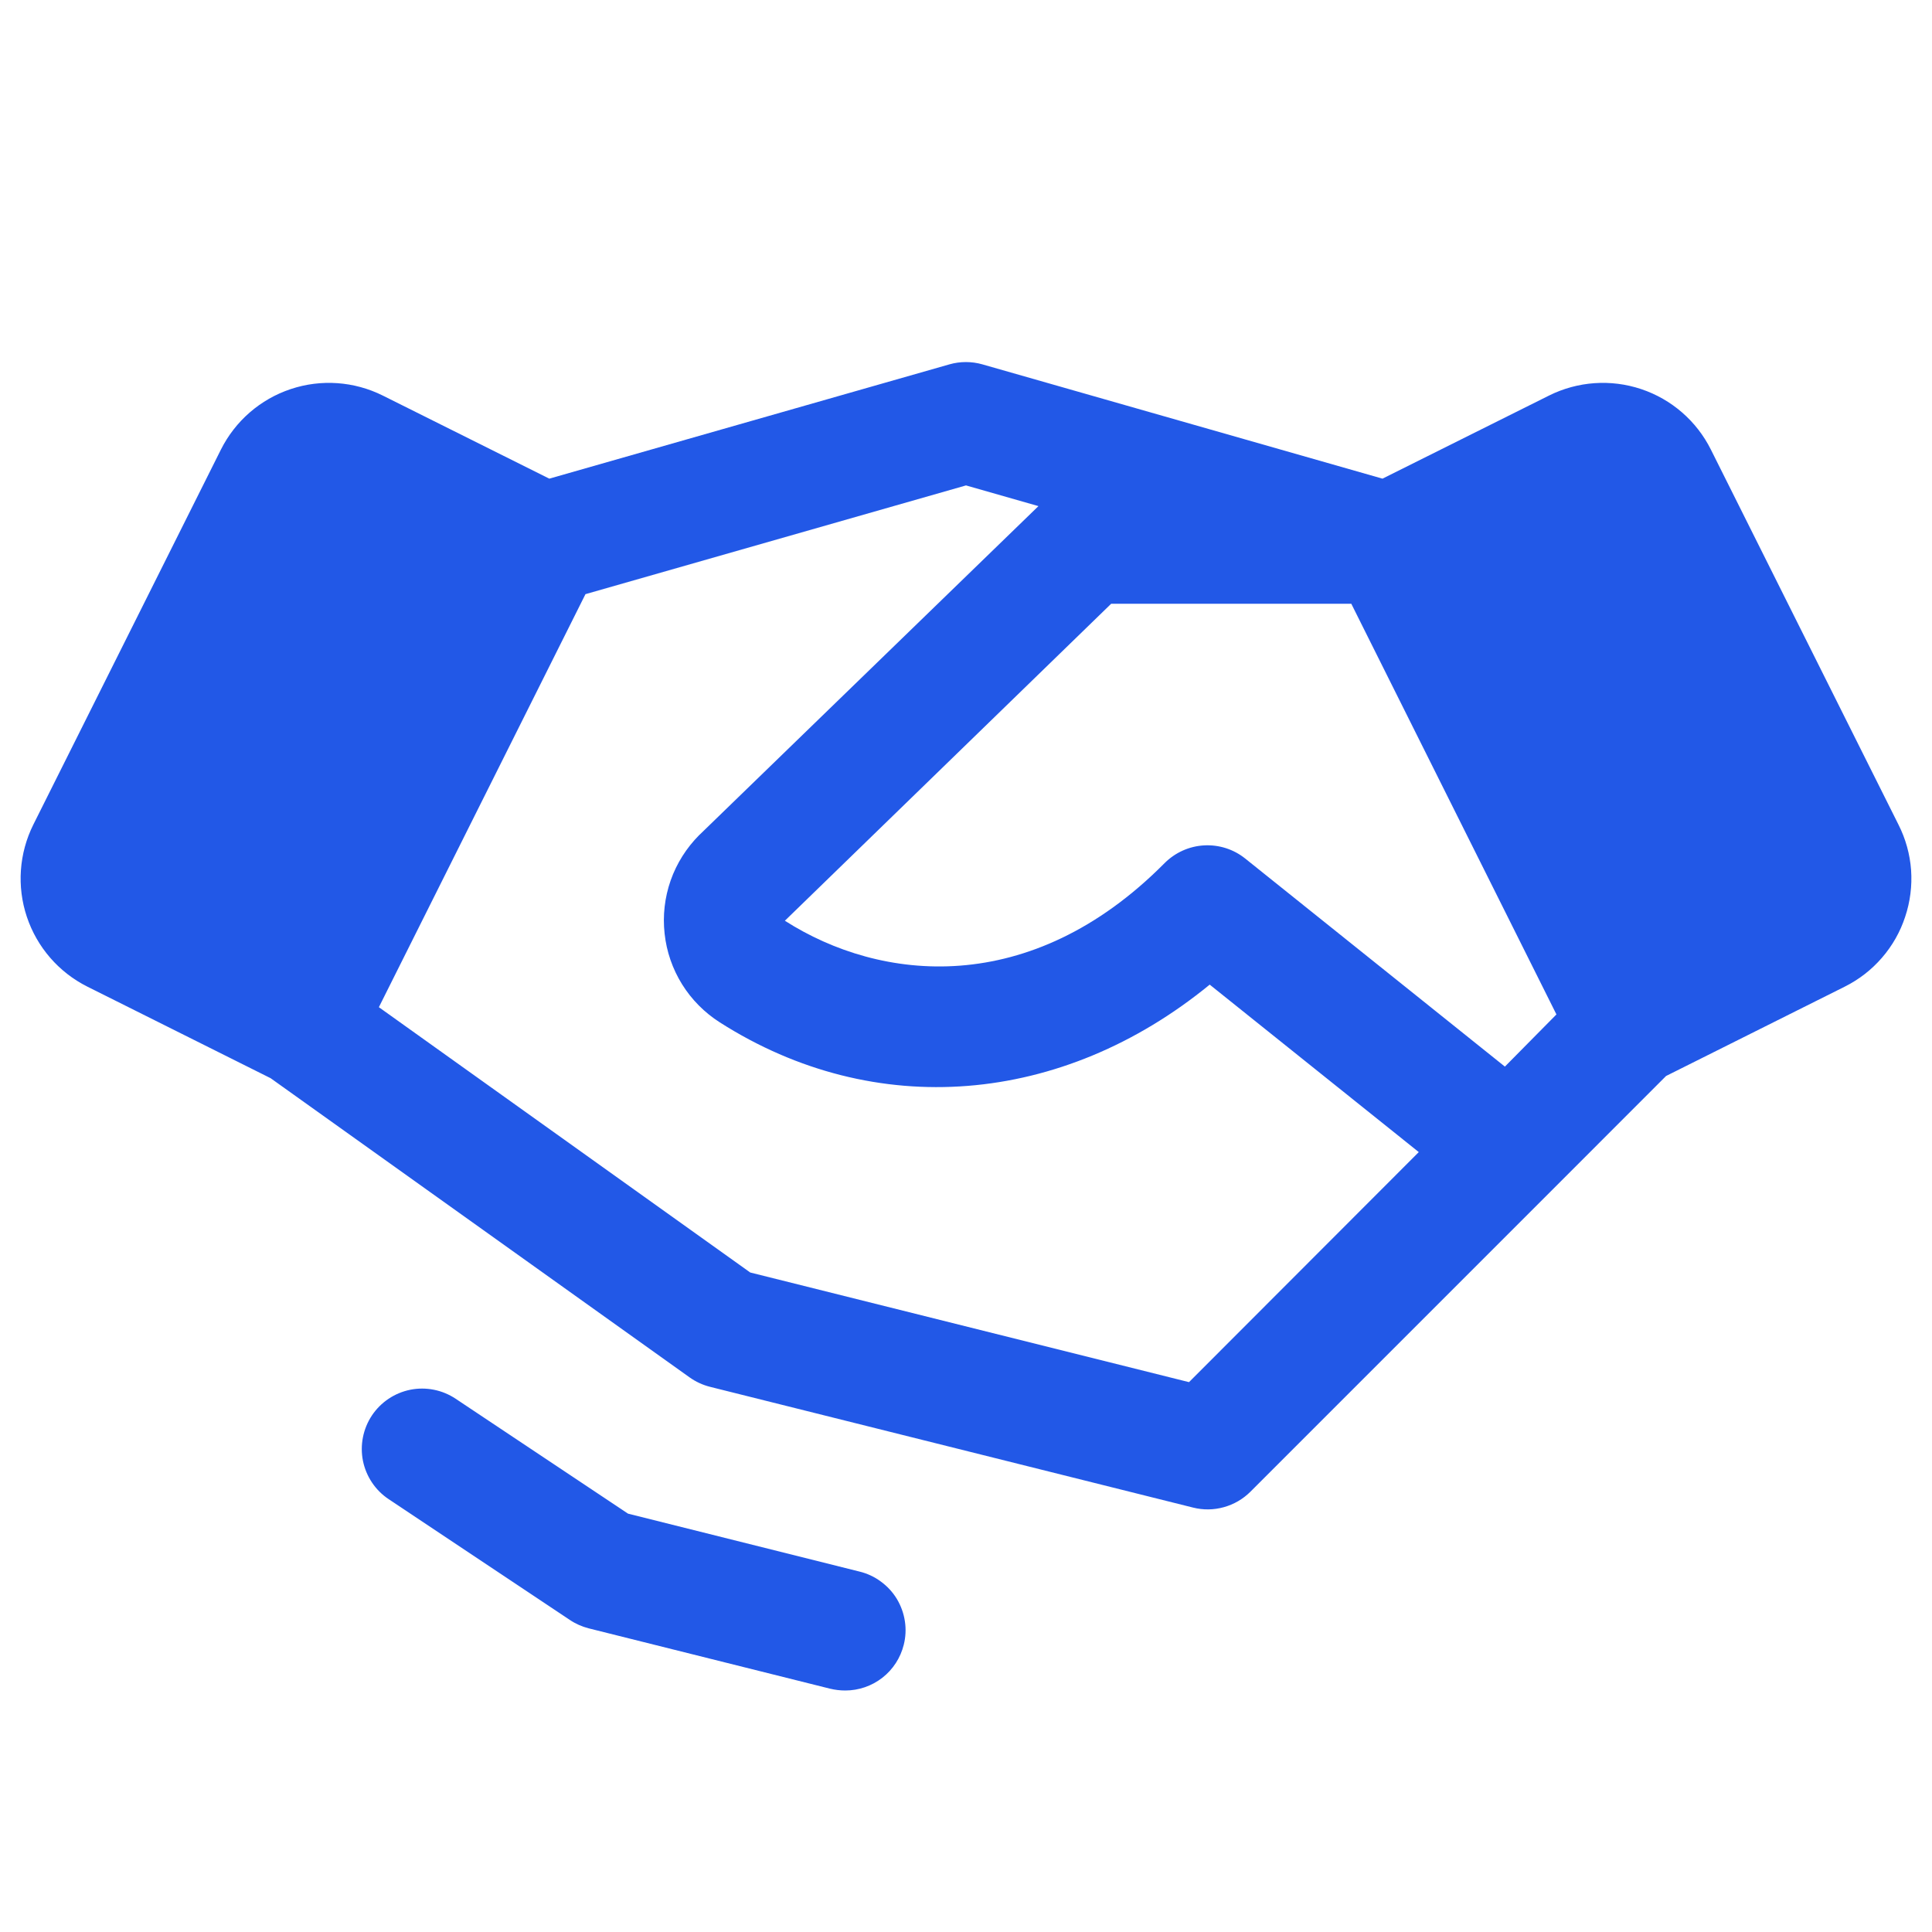 <svg width="28" height="28" viewBox="0 0 28 28" fill="none" xmlns="http://www.w3.org/2000/svg">
<path d="M13.098 23.837C13.051 24.026 12.942 24.195 12.788 24.315C12.634 24.435 12.445 24.5 12.25 24.5C12.176 24.5 12.103 24.491 12.031 24.474L8.531 23.599C8.434 23.574 8.341 23.533 8.258 23.477L5.633 21.727C5.44 21.599 5.306 21.398 5.26 21.171C5.215 20.943 5.262 20.707 5.39 20.514C5.519 20.321 5.719 20.187 5.947 20.141C6.174 20.096 6.411 20.143 6.604 20.272L9.102 21.937L12.455 22.776C12.567 22.803 12.673 22.852 12.766 22.921C12.859 22.989 12.938 23.074 12.998 23.173C13.057 23.272 13.097 23.381 13.114 23.495C13.132 23.609 13.126 23.725 13.098 23.837ZM27.611 13.287C27.54 13.505 27.425 13.707 27.275 13.88C27.125 14.054 26.942 14.196 26.736 14.299L24.146 15.594L22.497 17.244L18.122 21.619C18.015 21.726 17.882 21.803 17.737 21.843C17.591 21.884 17.438 21.886 17.291 21.849L10.291 20.099C10.184 20.072 10.084 20.026 9.994 19.962L3.922 15.626L1.266 14.299C0.851 14.091 0.536 13.727 0.389 13.287C0.242 12.847 0.276 12.367 0.483 11.951L3.201 6.517C3.409 6.102 3.772 5.786 4.213 5.639C4.653 5.492 5.133 5.526 5.548 5.733L7.961 6.937L13.758 5.281C13.915 5.236 14.082 5.236 14.239 5.281L20.036 6.937L22.449 5.733C22.864 5.526 23.345 5.492 23.785 5.639C24.225 5.786 24.589 6.102 24.796 6.517L27.514 11.951C27.618 12.156 27.68 12.38 27.697 12.609C27.713 12.839 27.684 13.069 27.611 13.287ZM20.562 16.697L17.532 14.27C15.394 16.02 12.681 16.251 10.432 14.817C10.211 14.676 10.024 14.488 9.885 14.265C9.747 14.043 9.66 13.792 9.632 13.531C9.603 13.271 9.633 13.007 9.72 12.759C9.807 12.512 9.949 12.288 10.134 12.102C10.137 12.099 10.14 12.096 10.143 12.094L15.05 7.335L14 7.035L8.485 8.611L5.491 14.597L10.873 18.442L17.232 20.031L20.562 16.697ZM22.557 14.702L19.584 8.75H16.104L11.375 13.344C12.759 14.229 14.931 14.473 16.878 12.509C17.031 12.356 17.234 12.264 17.45 12.252C17.665 12.24 17.878 12.307 18.047 12.443L21.81 15.458L22.557 14.702Z" fill="#2258E7"/>
</svg>
